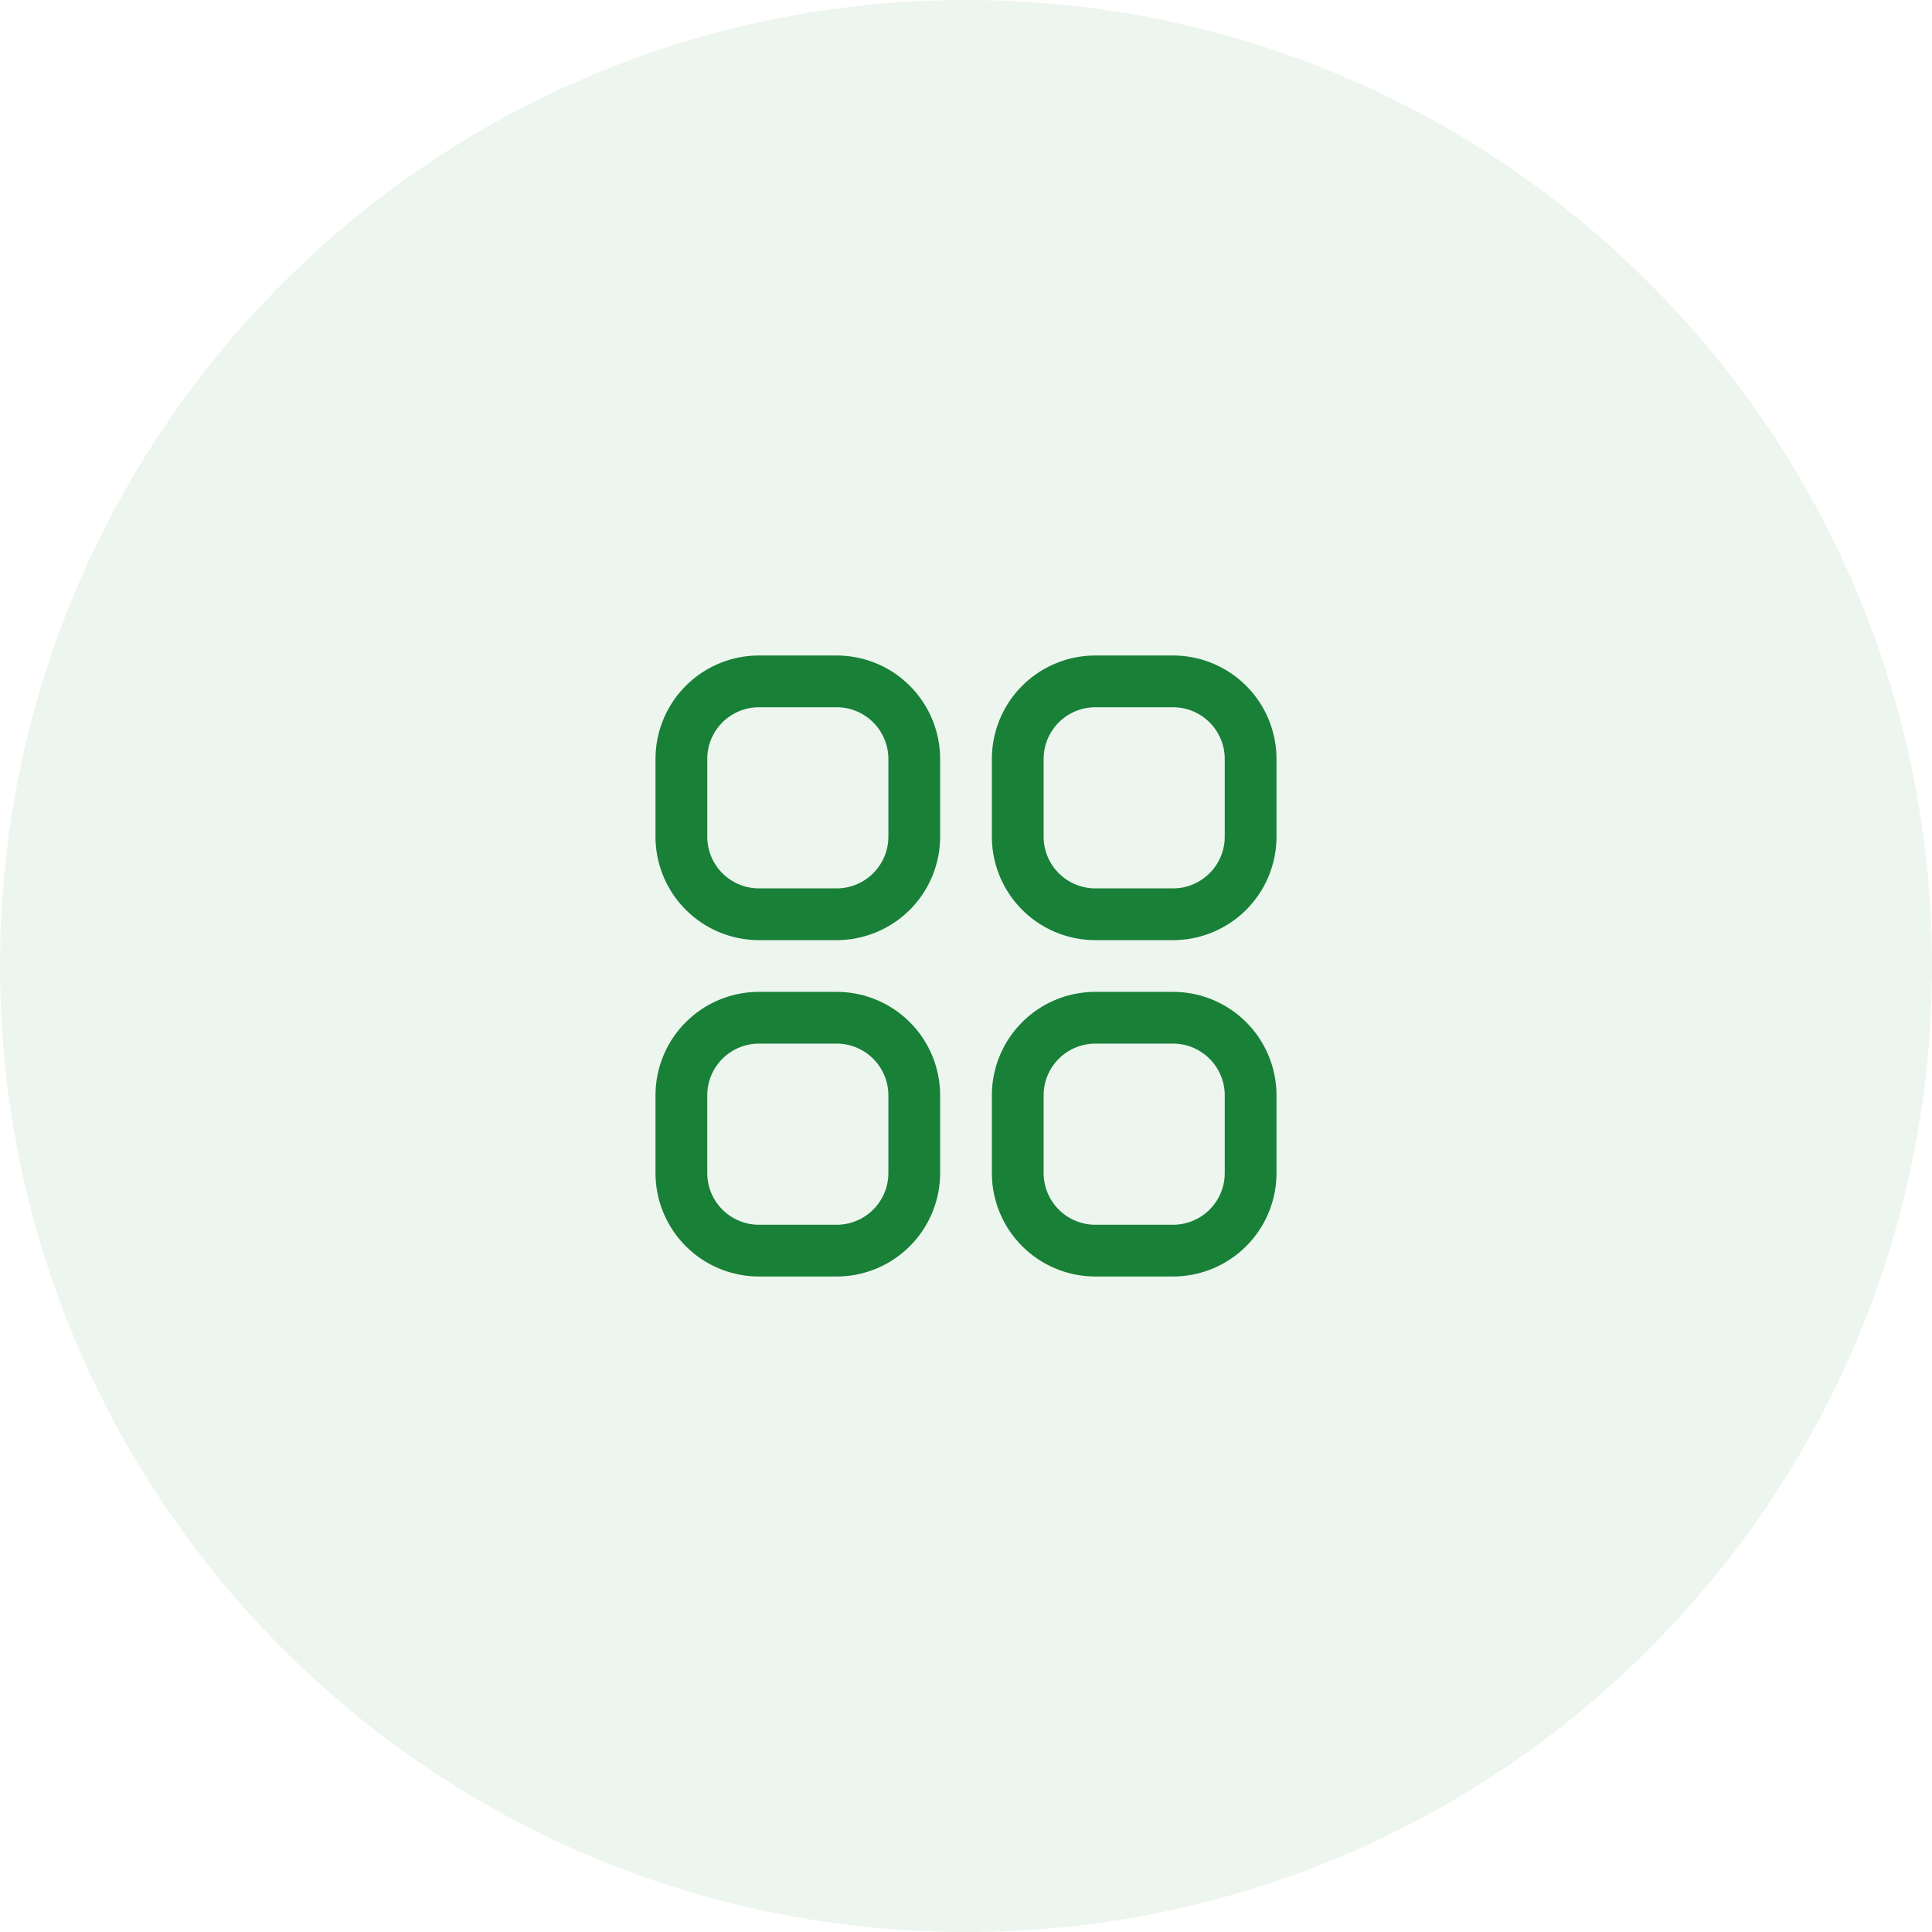 <svg xmlns="http://www.w3.org/2000/svg" width="56" height="56" fill="none"><path fill="#198038" fill-rule="evenodd" d="M28 56c15.464 0 28-12.536 28-28S43.464 0 28 0 0 12.536 0 28s12.536 28 28 28Z" clip-rule="evenodd" opacity=".08"/><path fill="#198038" fill-rule="evenodd" d="M24.25 19a3 3 0 0 1 3 3v2.25a3 3 0 0 1-3 3H22a3 3 0 0 1-3-3V22a3 3 0 0 1 3-3h2.25Zm3 12.75a3 3 0 0 0-3-3H22a3 3 0 0 0-3 3V34a3 3 0 0 0 3 3h2.25a3 3 0 0 0 3-3v-2.25Zm9.75 0a3 3 0 0 0-3-3h-2.25a3 3 0 0 0-3 3V34a3 3 0 0 0 3 3H34a3 3 0 0 0 3-3v-2.25Zm-12.75-1.5H22a1.5 1.5 0 0 0-1.496 1.388l-.004.112V34a1.5 1.5 0 0 0 1.388 1.496L22 35.5h2.25a1.5 1.5 0 0 0 1.496-1.388L25.75 34v-2.25a1.5 1.5 0 0 0-1.5-1.5Zm7.5 0H34a1.5 1.5 0 0 1 1.5 1.5V34l-.004.112A1.5 1.5 0 0 1 34 35.5h-2.25l-.112-.004A1.5 1.5 0 0 1 30.25 34v-2.25l.004-.112a1.5 1.5 0 0 1 1.496-1.388ZM37 22a3 3 0 0 0-3-3h-2.25a3 3 0 0 0-3 3v2.25a3 3 0 0 0 3 3H34a3 3 0 0 0 3-3V22Zm-12.75-1.5H22a1.5 1.5 0 0 0-1.496 1.388L20.5 22v2.25a1.5 1.5 0 0 0 1.388 1.496l.112.004h2.25a1.5 1.5 0 0 0 1.496-1.388l.004-.112V22a1.5 1.5 0 0 0-1.5-1.5Zm7.5 0H34a1.5 1.5 0 0 1 1.5 1.5v2.25l-.004.112A1.5 1.5 0 0 1 34 25.75h-2.25l-.112-.004a1.5 1.5 0 0 1-1.388-1.496V22l.004-.112A1.5 1.5 0 0 1 31.75 20.5Z" clip-rule="evenodd"/></svg>